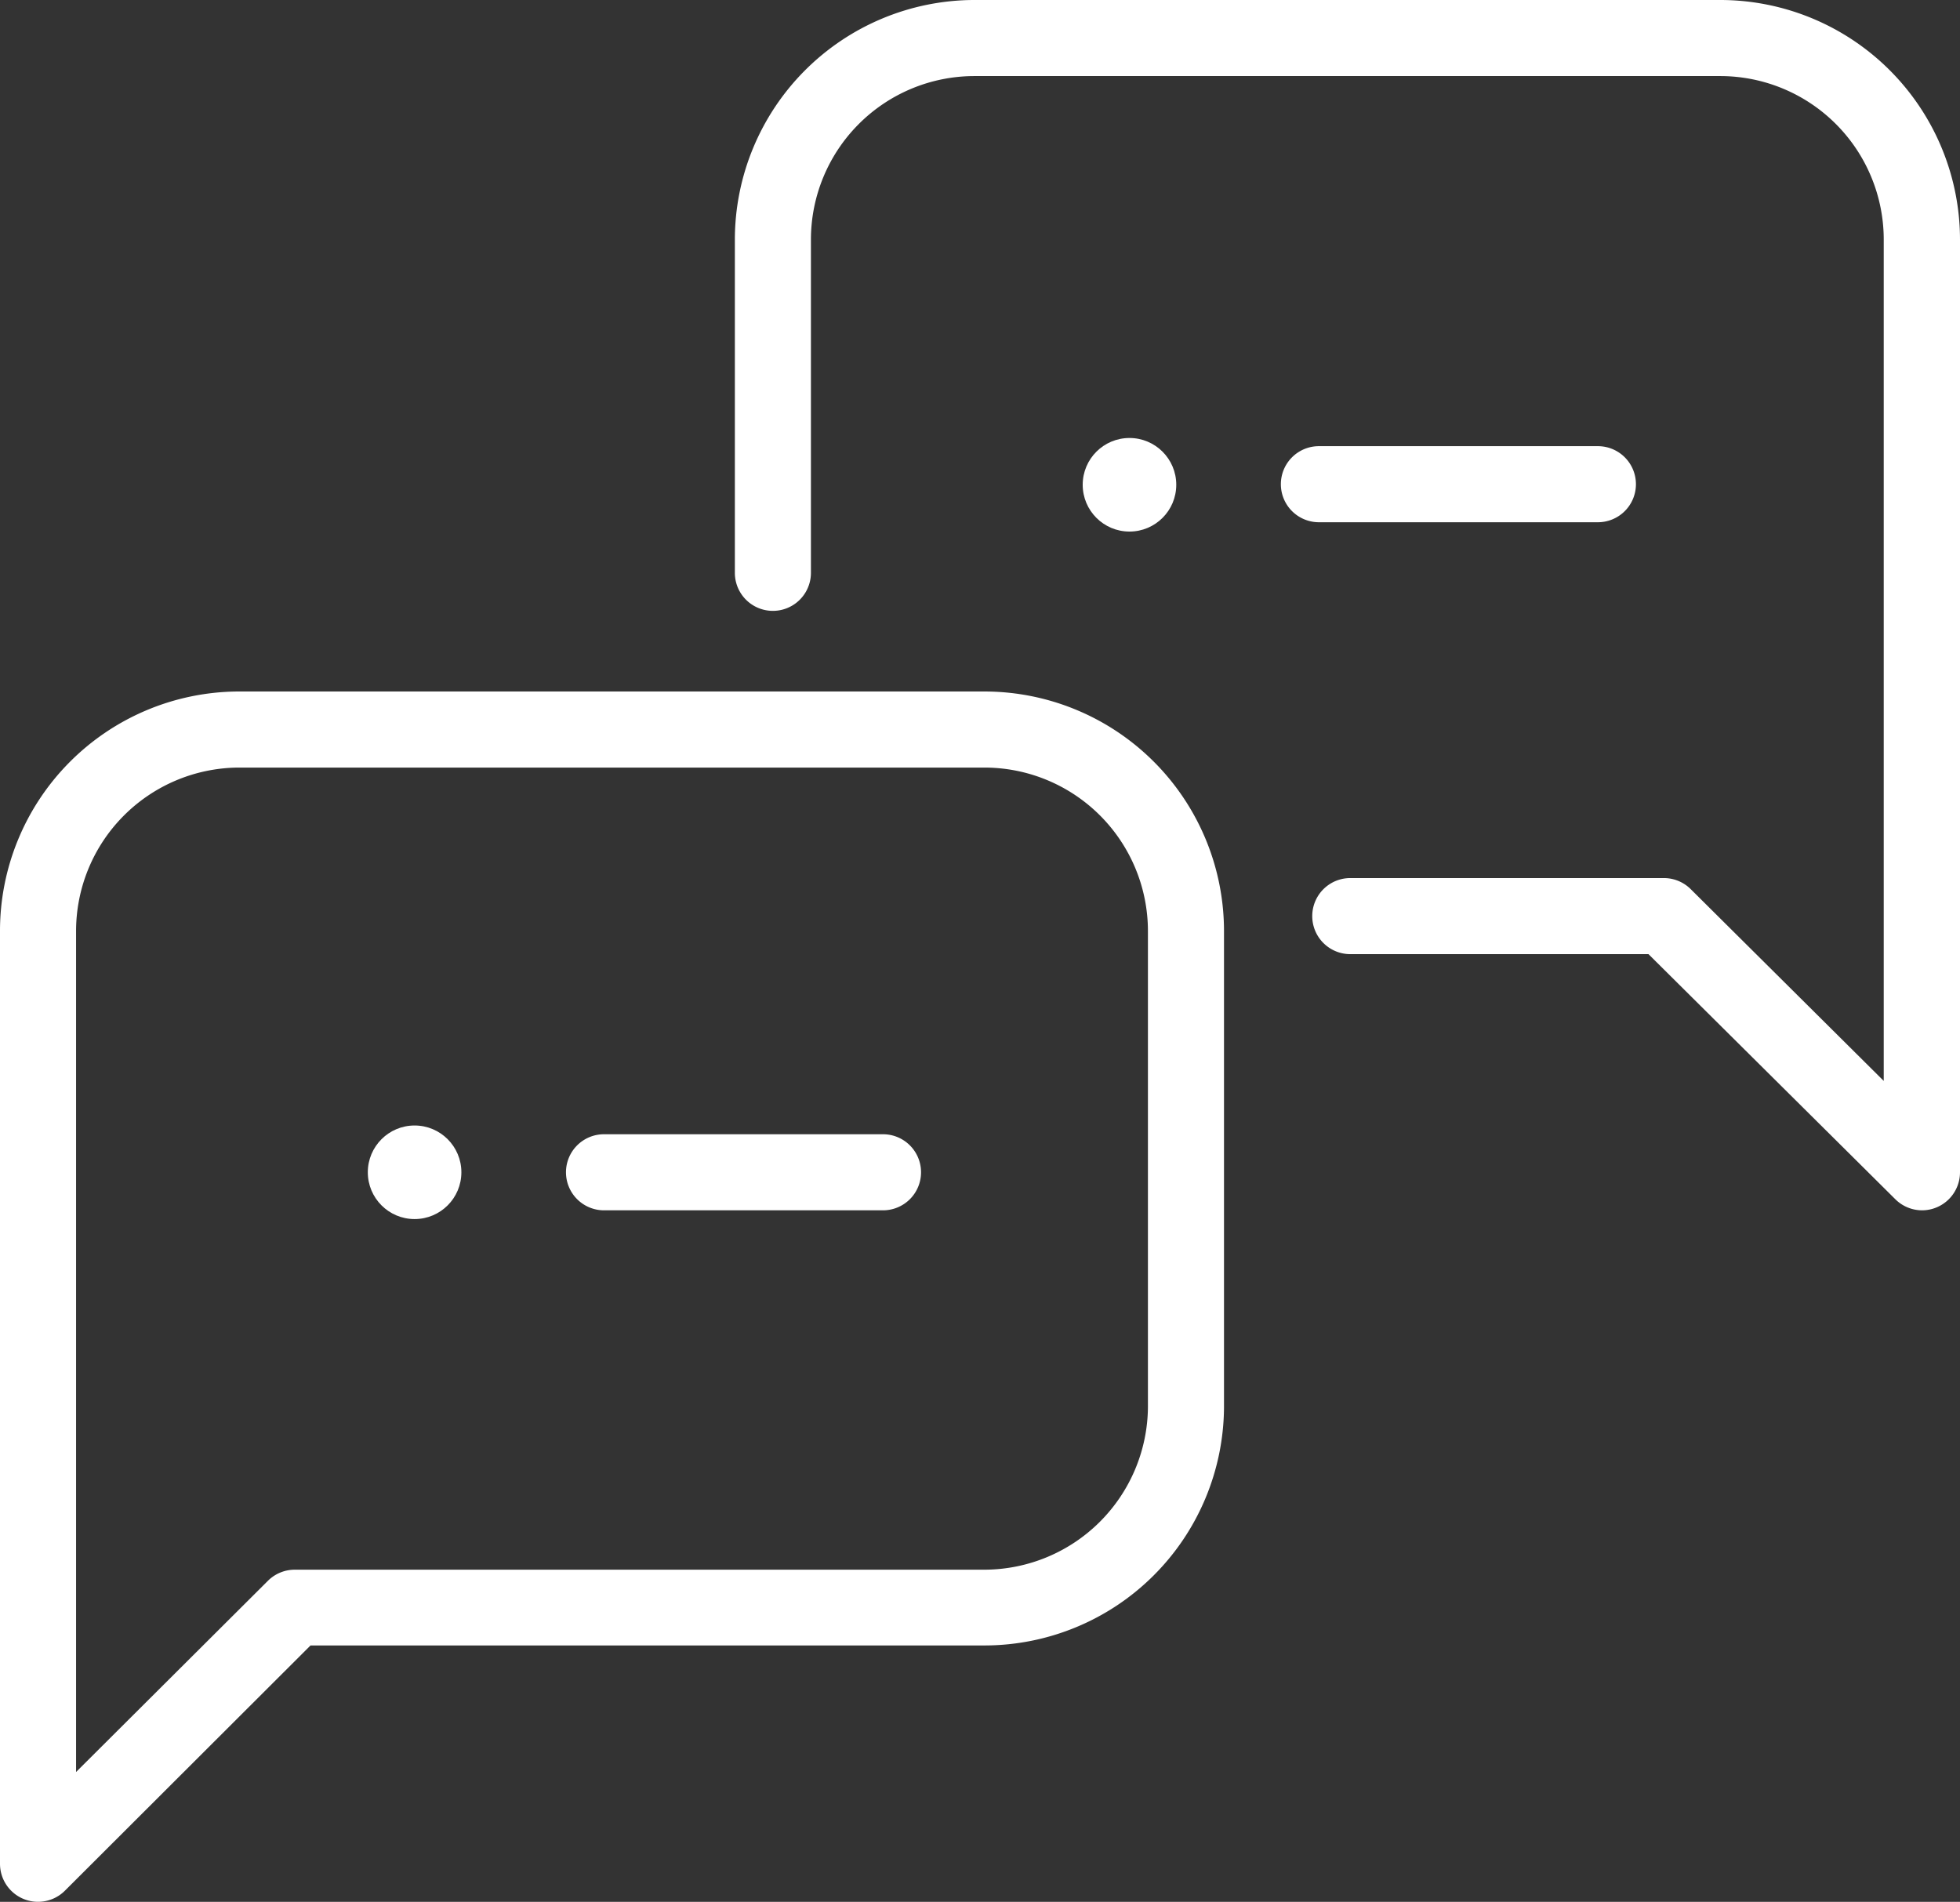 <svg xmlns="http://www.w3.org/2000/svg" width="51.53" height="50" viewBox="0 0 51.53 50"><rect x="0" y="0" width="51.53" height="50" fill="#333333" stroke="none"/><g transform="translate(-6.5 -7)"><g transform="translate(7.5 8)"><path d="M12.75,19.12H32.4a6.3,6.3,0,0,1,6.28,6.313V37.94s0,0,0,.006A6.3,6.3,0,0,1,32.4,44.2H14.664L8.206,50.648A1,1,0,0,1,6.5,49.94V25.43a6.295,6.295,0,0,1,6.242-6.31ZM36.68,37.938V25.43A4.3,4.3,0,0,0,32.4,21.12H12.754A4.3,4.3,0,0,0,8.5,25.427v22.1L13.544,42.5a1,1,0,0,1,.706-.292H32.4A4.307,4.307,0,0,0,36.68,37.938Z" transform="translate(-7.5 -1.94)" fill="#fff"/><path d="M50.59,38.82a1,1,0,0,1-.7-.291L43.4,32.085H35.56a1,1,0,1,1,0-2h8.25a1,1,0,0,1,.7.291l5.075,5.042V13.3A4.3,4.3,0,0,0,45.307,9H25.66a4.3,4.3,0,0,0-4.28,4.3v8.76a1,1,0,0,1-2,0V13.3A6.306,6.306,0,0,1,25.657,7H45.31a6.306,6.306,0,0,1,6.28,6.3V37.82a1,1,0,0,1-1,1Z" transform="translate(-1.06 -8)" fill="#fff"/></g><g transform="translate(16.17 36.59)"><path d="M7.335,1H0A1,1,0,0,1-1,0,1,1,0,0,1,0-1H7.335a1,1,0,0,1,1,1A1,1,0,0,1,7.335,1Z" transform="translate(6.21 1.23)" fill="#fff"/><circle cx="1.23" cy="1.23" r="1.23" transform="translate(0)" fill="#fff"/></g><g transform="translate(34.965 18.515)"><path d="M7.335,1H0A1,1,0,0,1-1,0,1,1,0,0,1,0-1H7.335a1,1,0,0,1,1,1A1,1,0,0,1,7.335,1Z" transform="translate(6.21 1.215)" fill="#fff"/><circle cx="1.23" cy="1.23" r="1.23" fill="#fff"/></g></g></svg>